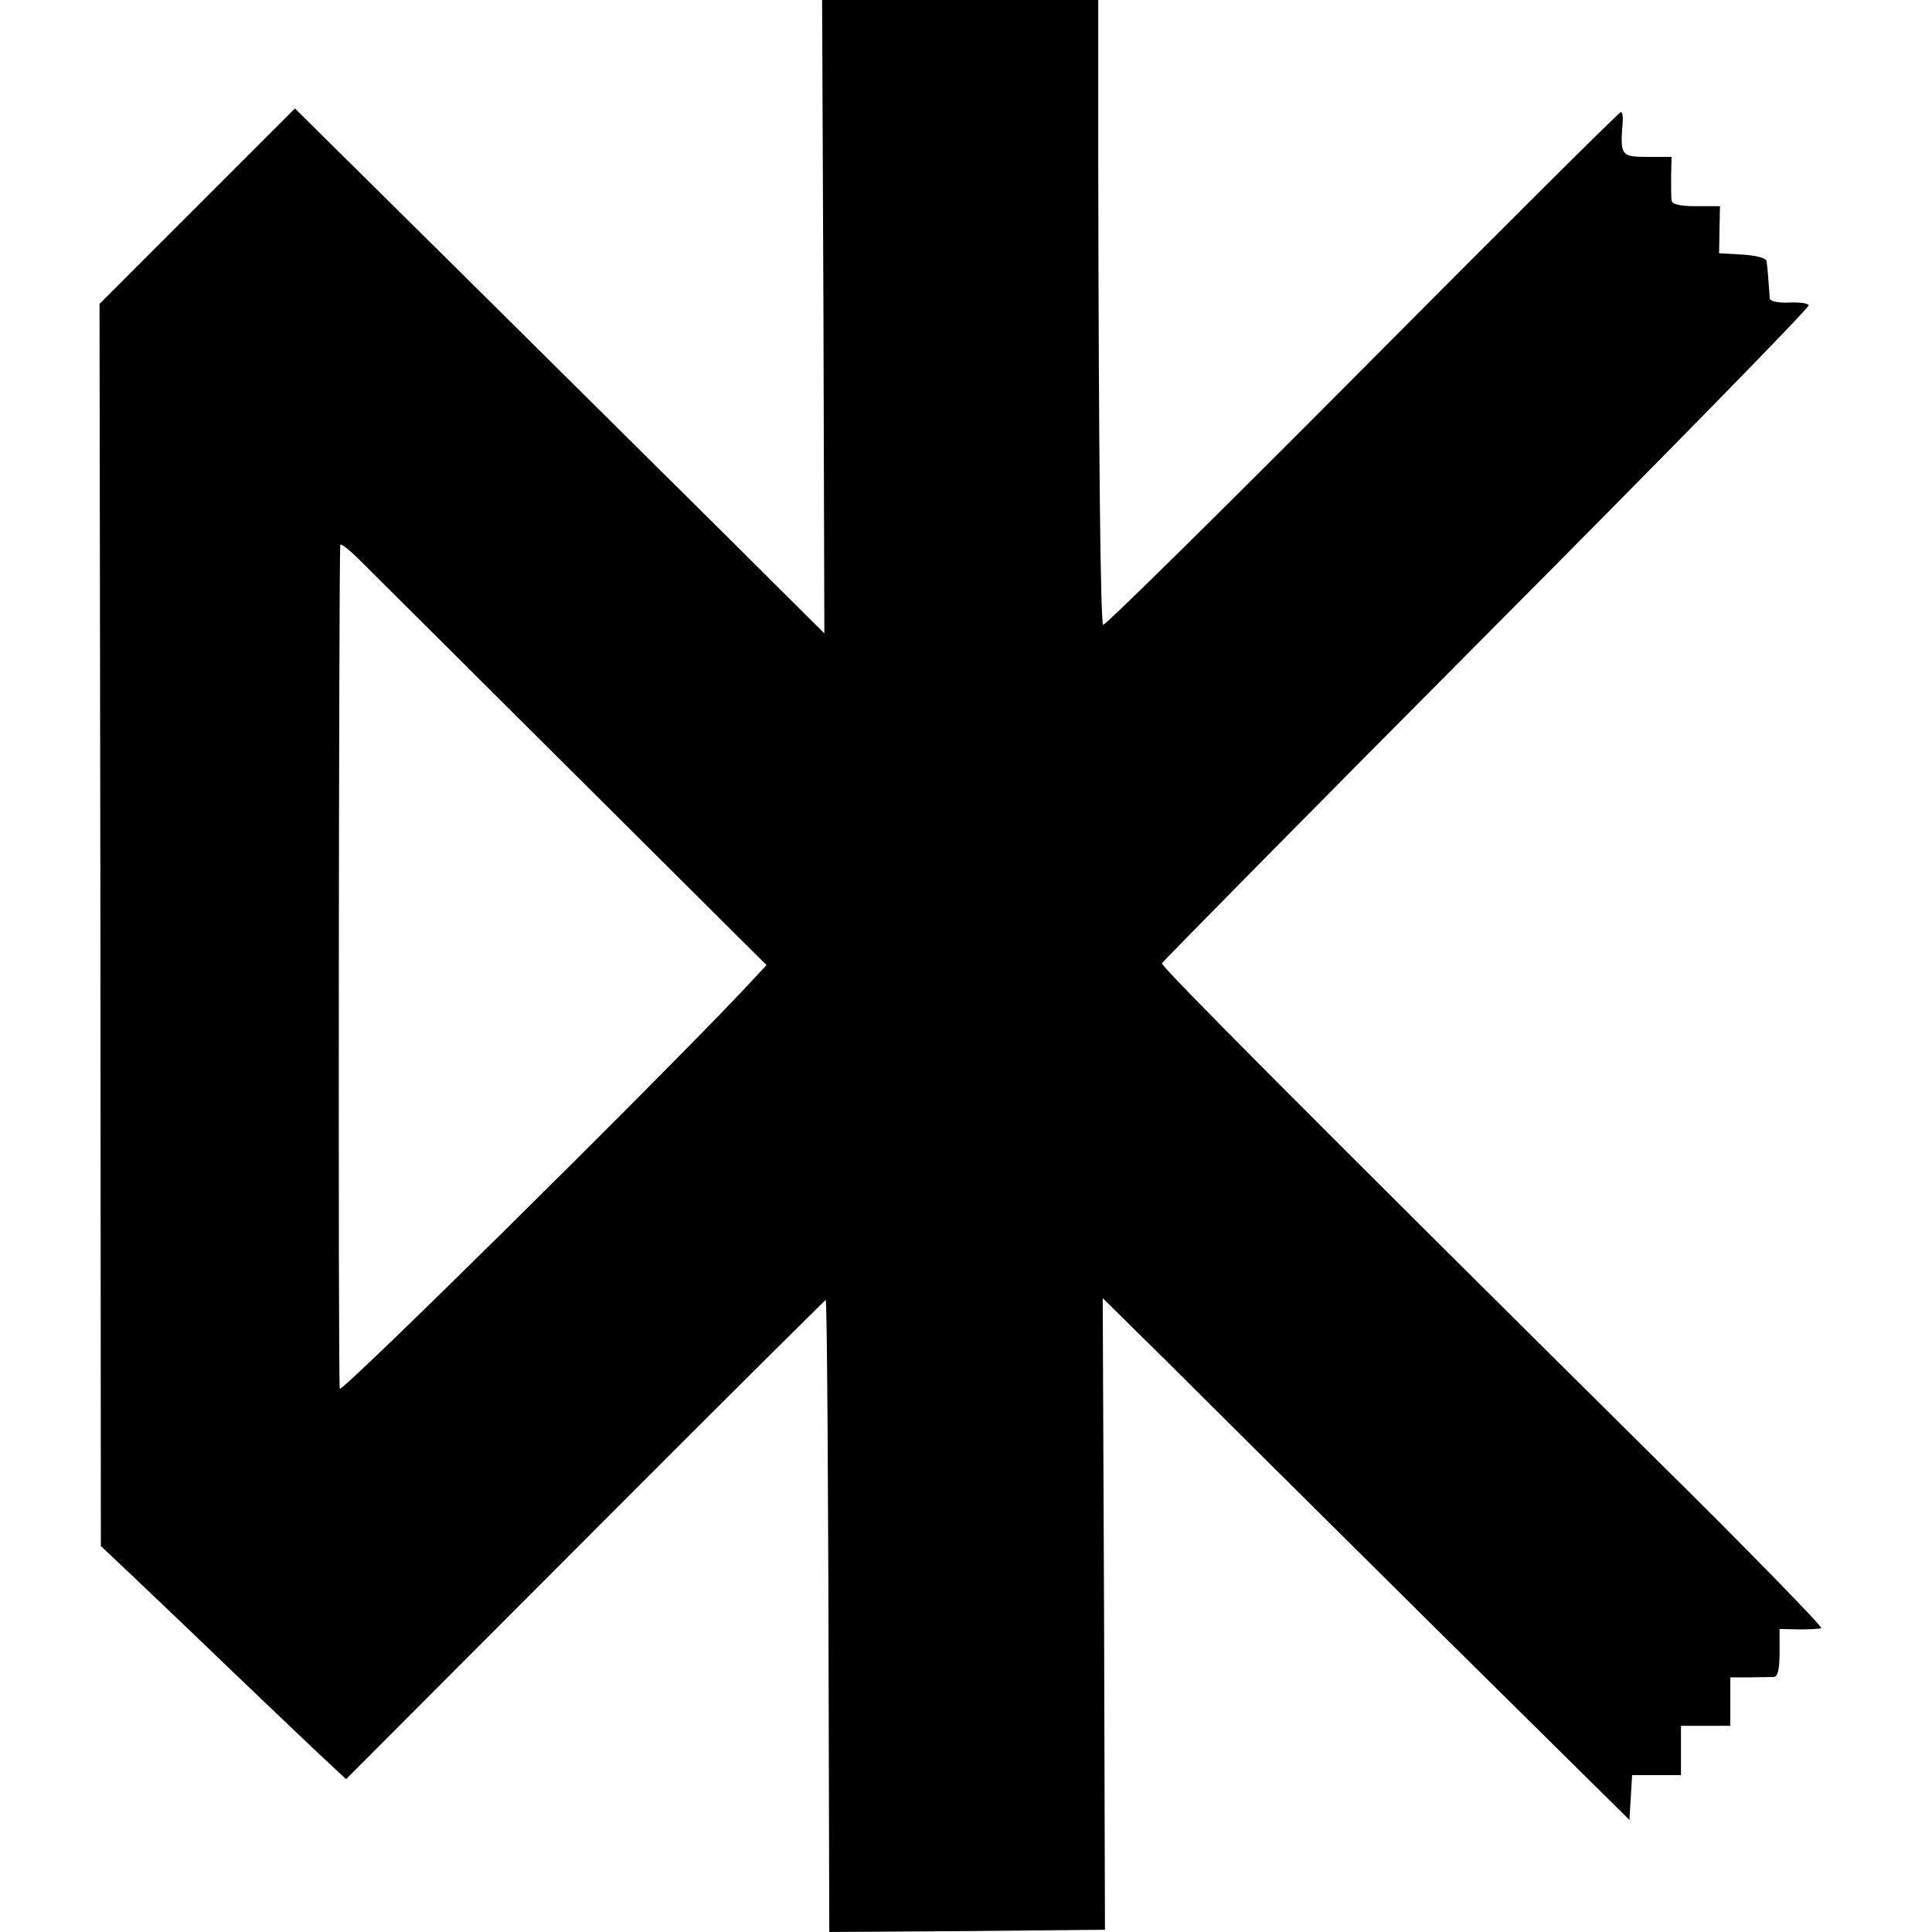 <?xml version="1.0" standalone="no"?>
<!DOCTYPE svg PUBLIC "-//W3C//DTD SVG 20010904//EN"
 "http://www.w3.org/TR/2001/REC-SVG-20010904/DTD/svg10.dtd">
<svg version="1.0" xmlns="http://www.w3.org/2000/svg"
 width="431pt" height="431pt" viewBox="0 0 431 431"
 preserveAspectRatio="xMidYMid meet">
<g transform="translate(0,431) scale(0.1,-0.1)"
fill="#000000" stroke="none">
<path d="M1837 3604 l2 -707 -212 211 c-117 116 -382 379 -590 585 l-379 375
-218 -218 -218 -218 2 -1385 1 -1386 72 -68 c39 -37 142 -135 228 -218 86 -82
177 -169 202 -192 l45 -42 534 535 c293 294 535 534 536 534 3 0 6 -422 7
-1033 l1 -377 308 2 307 3 -2 705 -3 704 148 -146 c81 -81 345 -343 587 -583
l440 -435 3 50 3 50 55 0 54 0 0 55 0 55 55 0 55 0 0 54 0 54 43 0 c23 0 48 1
55 1 8 1 12 19 12 54 l0 53 43 -1 c23 0 46 1 50 3 4 2 -164 175 -375 383 -787
780 -1098 1093 -1096 1100 2 4 328 335 725 734 398 400 721 730 718 734 -2 5
-22 7 -45 6 -23 -1 -41 3 -42 9 0 6 -2 25 -3 41 -1 17 -3 35 -4 42 0 7 -22 13
-53 15 l-53 3 1 53 1 52 -53 0 c-36 0 -54 4 -55 13 -1 6 -1 31 -1 55 l1 42
-54 0 c-59 0 -61 3 -55 78 1 12 -1 22 -4 22 -4 0 -264 -259 -578 -575 -314
-316 -574 -572 -577 -569 -6 6 -10 374 -11 1037 l0 357 -308 0 -308 0 3 -706z
m-558 -1018 l431 -429 -57 -61 c-205 -216 -891 -894 -895 -884 -4 10 -2 1843
1 1882 1 5 21 -11 45 -35 24 -24 238 -237 475 -473z"/>
</g>
</svg>
